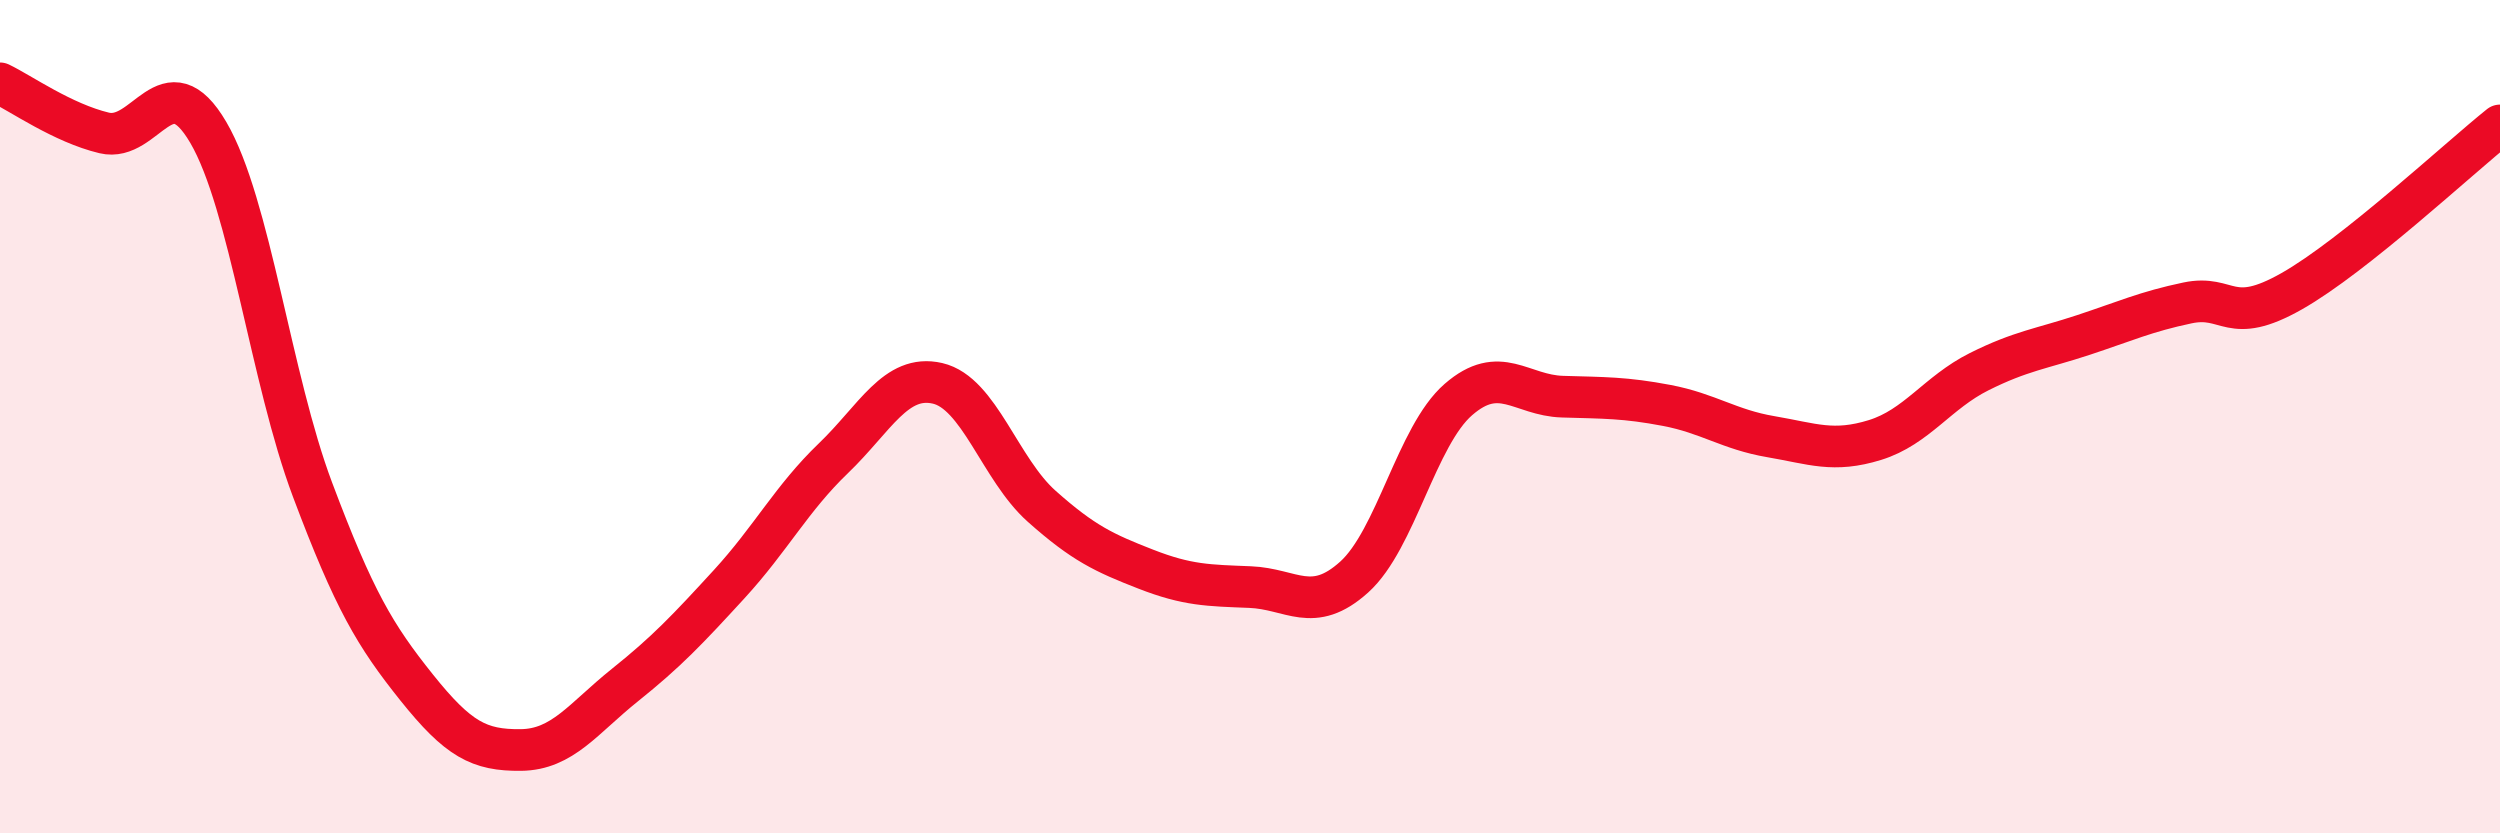 
    <svg width="60" height="20" viewBox="0 0 60 20" xmlns="http://www.w3.org/2000/svg">
      <path
        d="M 0,2 C 0.5,2.24 1.5,2.95 2.5,3.19 C 3.5,3.43 4,1.47 5,3.18 C 6,4.89 6.5,9.09 7.5,11.75 C 8.5,14.41 9,15.25 10,16.5 C 11,17.75 11.5,18.01 12.5,18 C 13.5,17.99 14,17.24 15,16.44 C 16,15.64 16.5,15.11 17.5,14.02 C 18.5,12.93 19,11.96 20,11 C 21,10.04 21.5,8.97 22.5,9.2 C 23.5,9.43 24,11.26 25,12.15 C 26,13.04 26.5,13.27 27.5,13.66 C 28.5,14.05 29,14.05 30,14.09 C 31,14.13 31.5,14.75 32.5,13.85 C 33.5,12.95 34,10.46 35,9.59 C 36,8.72 36.5,9.49 37.5,9.52 C 38.5,9.55 39,9.54 40,9.73 C 41,9.92 41.5,10.31 42.5,10.48 C 43.5,10.65 44,10.87 45,10.56 C 46,10.25 46.5,9.42 47.5,8.92 C 48.5,8.42 49,8.37 50,8.04 C 51,7.71 51.5,7.48 52.5,7.27 C 53.5,7.06 53.5,7.84 55,6.99 C 56.5,6.14 59,3.81 60,3.01L60 20L0 20Z"
        fill="#EB0A25"
        opacity="0.1"
        stroke-linecap="round"
        stroke-linejoin="round"
      />
      <path
        d="M 0,2 C 0.5,2.24 1.5,2.95 2.5,3.19 C 3.5,3.43 4,1.47 5,3.18 C 6,4.89 6.5,9.09 7.5,11.75 C 8.5,14.41 9,15.25 10,16.5 C 11,17.75 11.5,18.01 12.5,18 C 13.5,17.99 14,17.24 15,16.44 C 16,15.64 16.5,15.11 17.5,14.02 C 18.5,12.93 19,11.96 20,11 C 21,10.04 21.5,8.97 22.5,9.2 C 23.5,9.43 24,11.26 25,12.15 C 26,13.04 26.5,13.27 27.5,13.66 C 28.5,14.05 29,14.05 30,14.09 C 31,14.13 31.5,14.75 32.5,13.85 C 33.5,12.95 34,10.46 35,9.59 C 36,8.72 36.5,9.49 37.5,9.52 C 38.5,9.55 39,9.54 40,9.73 C 41,9.92 41.5,10.31 42.5,10.48 C 43.5,10.65 44,10.87 45,10.56 C 46,10.25 46.5,9.42 47.5,8.92 C 48.5,8.42 49,8.37 50,8.04 C 51,7.71 51.5,7.48 52.5,7.27 C 53.5,7.06 53.5,7.84 55,6.99 C 56.5,6.14 59,3.81 60,3.01"
        stroke="#EB0A25"
        stroke-width="1"
        fill="none"
        stroke-linecap="round"
        stroke-linejoin="round"
      />
    </svg>
  
